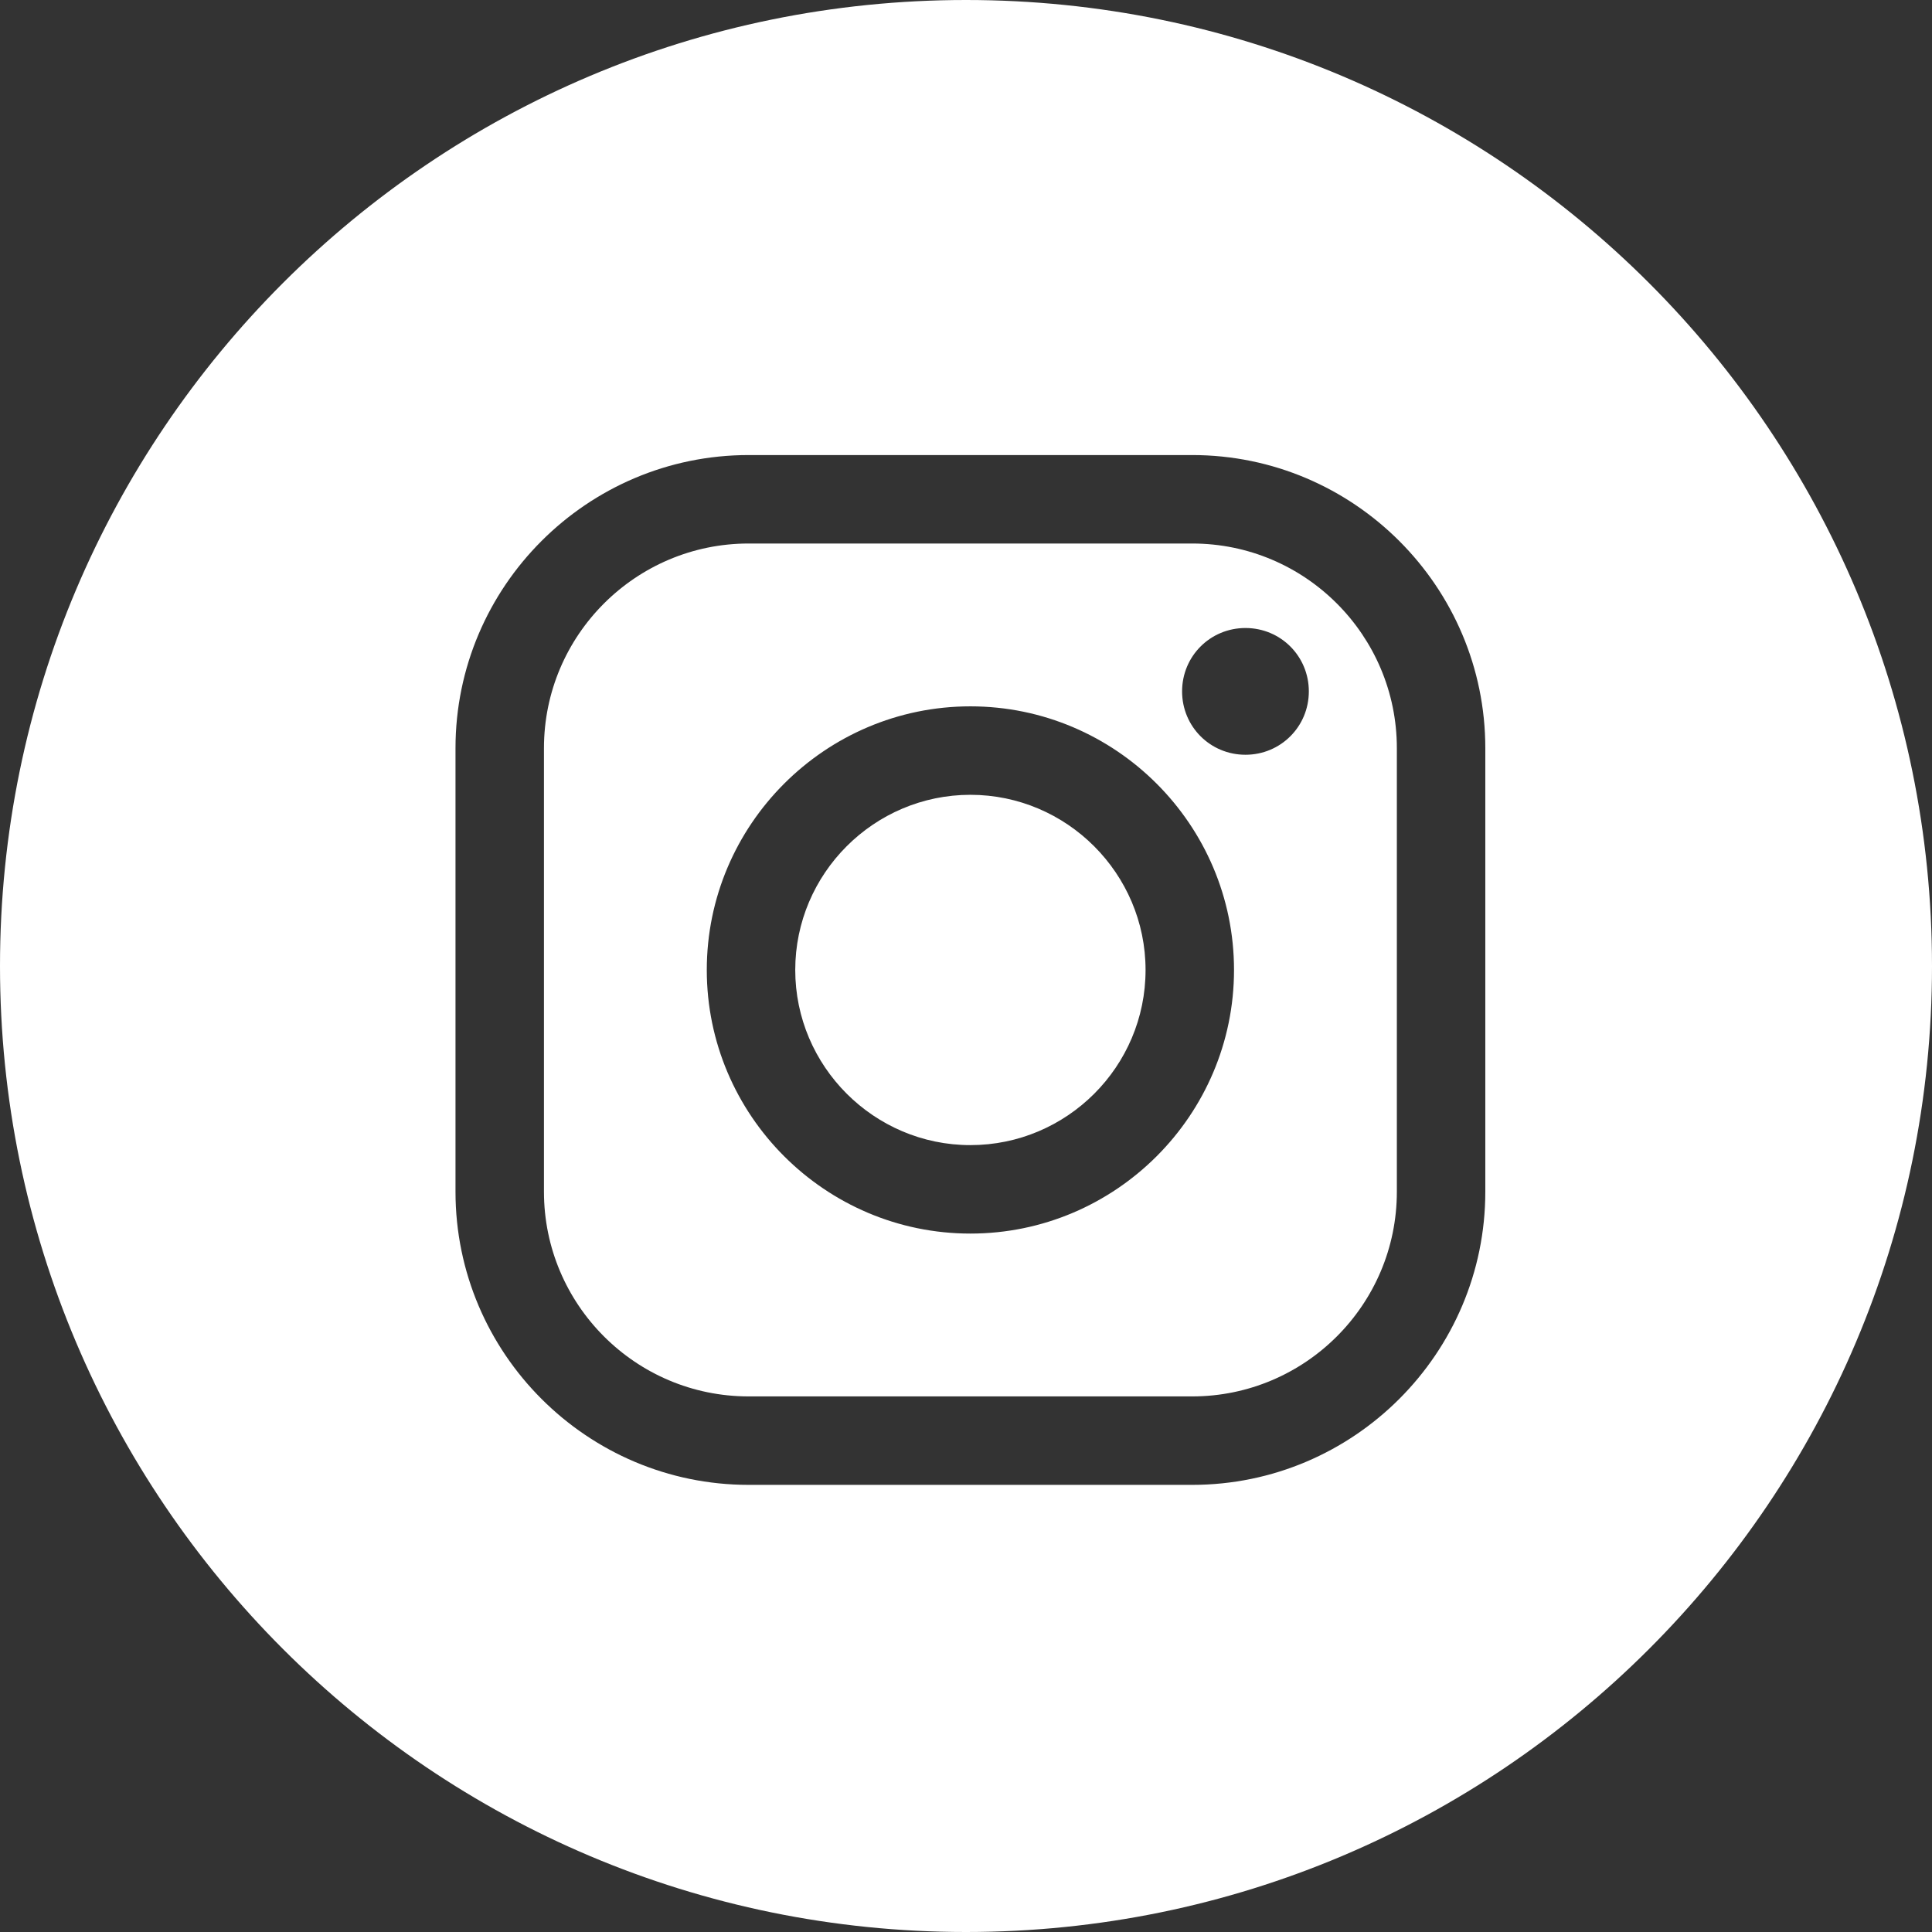 <?xml version="1.0" encoding="UTF-8"?><svg id="b" xmlns="http://www.w3.org/2000/svg" width="43.9" height="43.9" viewBox="0 0 43.9 43.9"><rect x="0" y="0" width="43.9" height="43.9" fill="#333333" stroke="none"/><defs><style>.d{fill:#fff;stroke-width:0px;}</style></defs><g id="c"><path class="d" d="m26.03,22.04c0,2.2-1.79,3.98-3.98,3.98s-3.98-1.79-3.98-3.98,1.79-3.98,3.98-3.98,3.98,1.79,3.98,3.98Zm5.71-5.04v10.08c0,2.57-2.09,4.65-4.65,4.65h-10.08c-2.57,0-4.65-2.09-4.65-4.65v-10.08c0-2.57,2.09-4.65,4.65-4.65h10.08c2.57,0,4.65,2.09,4.65,4.65Zm-3.7,5.04c0-3.3-2.69-5.99-5.99-5.99s-5.99,2.69-5.99,5.99,2.69,5.99,5.99,5.99,5.99-2.69,5.99-5.99Zm1.7-6.33c0-.8-.64-1.44-1.44-1.44s-1.44.64-1.44,1.44.64,1.44,1.44,1.44,1.44-.64,1.44-1.44Zm14.16,6.24c0,12.12-9.83,21.95-21.95,21.95S0,34.07,0,21.95,9.83,0,21.95,0s21.95,9.83,21.95,21.95Zm-10.15-4.95c0-3.67-2.99-6.66-6.66-6.66h-10.08c-3.67,0-6.66,2.99-6.66,6.66v10.08c0,3.67,2.99,6.66,6.66,6.66h10.08c3.67,0,6.66-2.99,6.66-6.66v-10.08Z"/></g></svg>